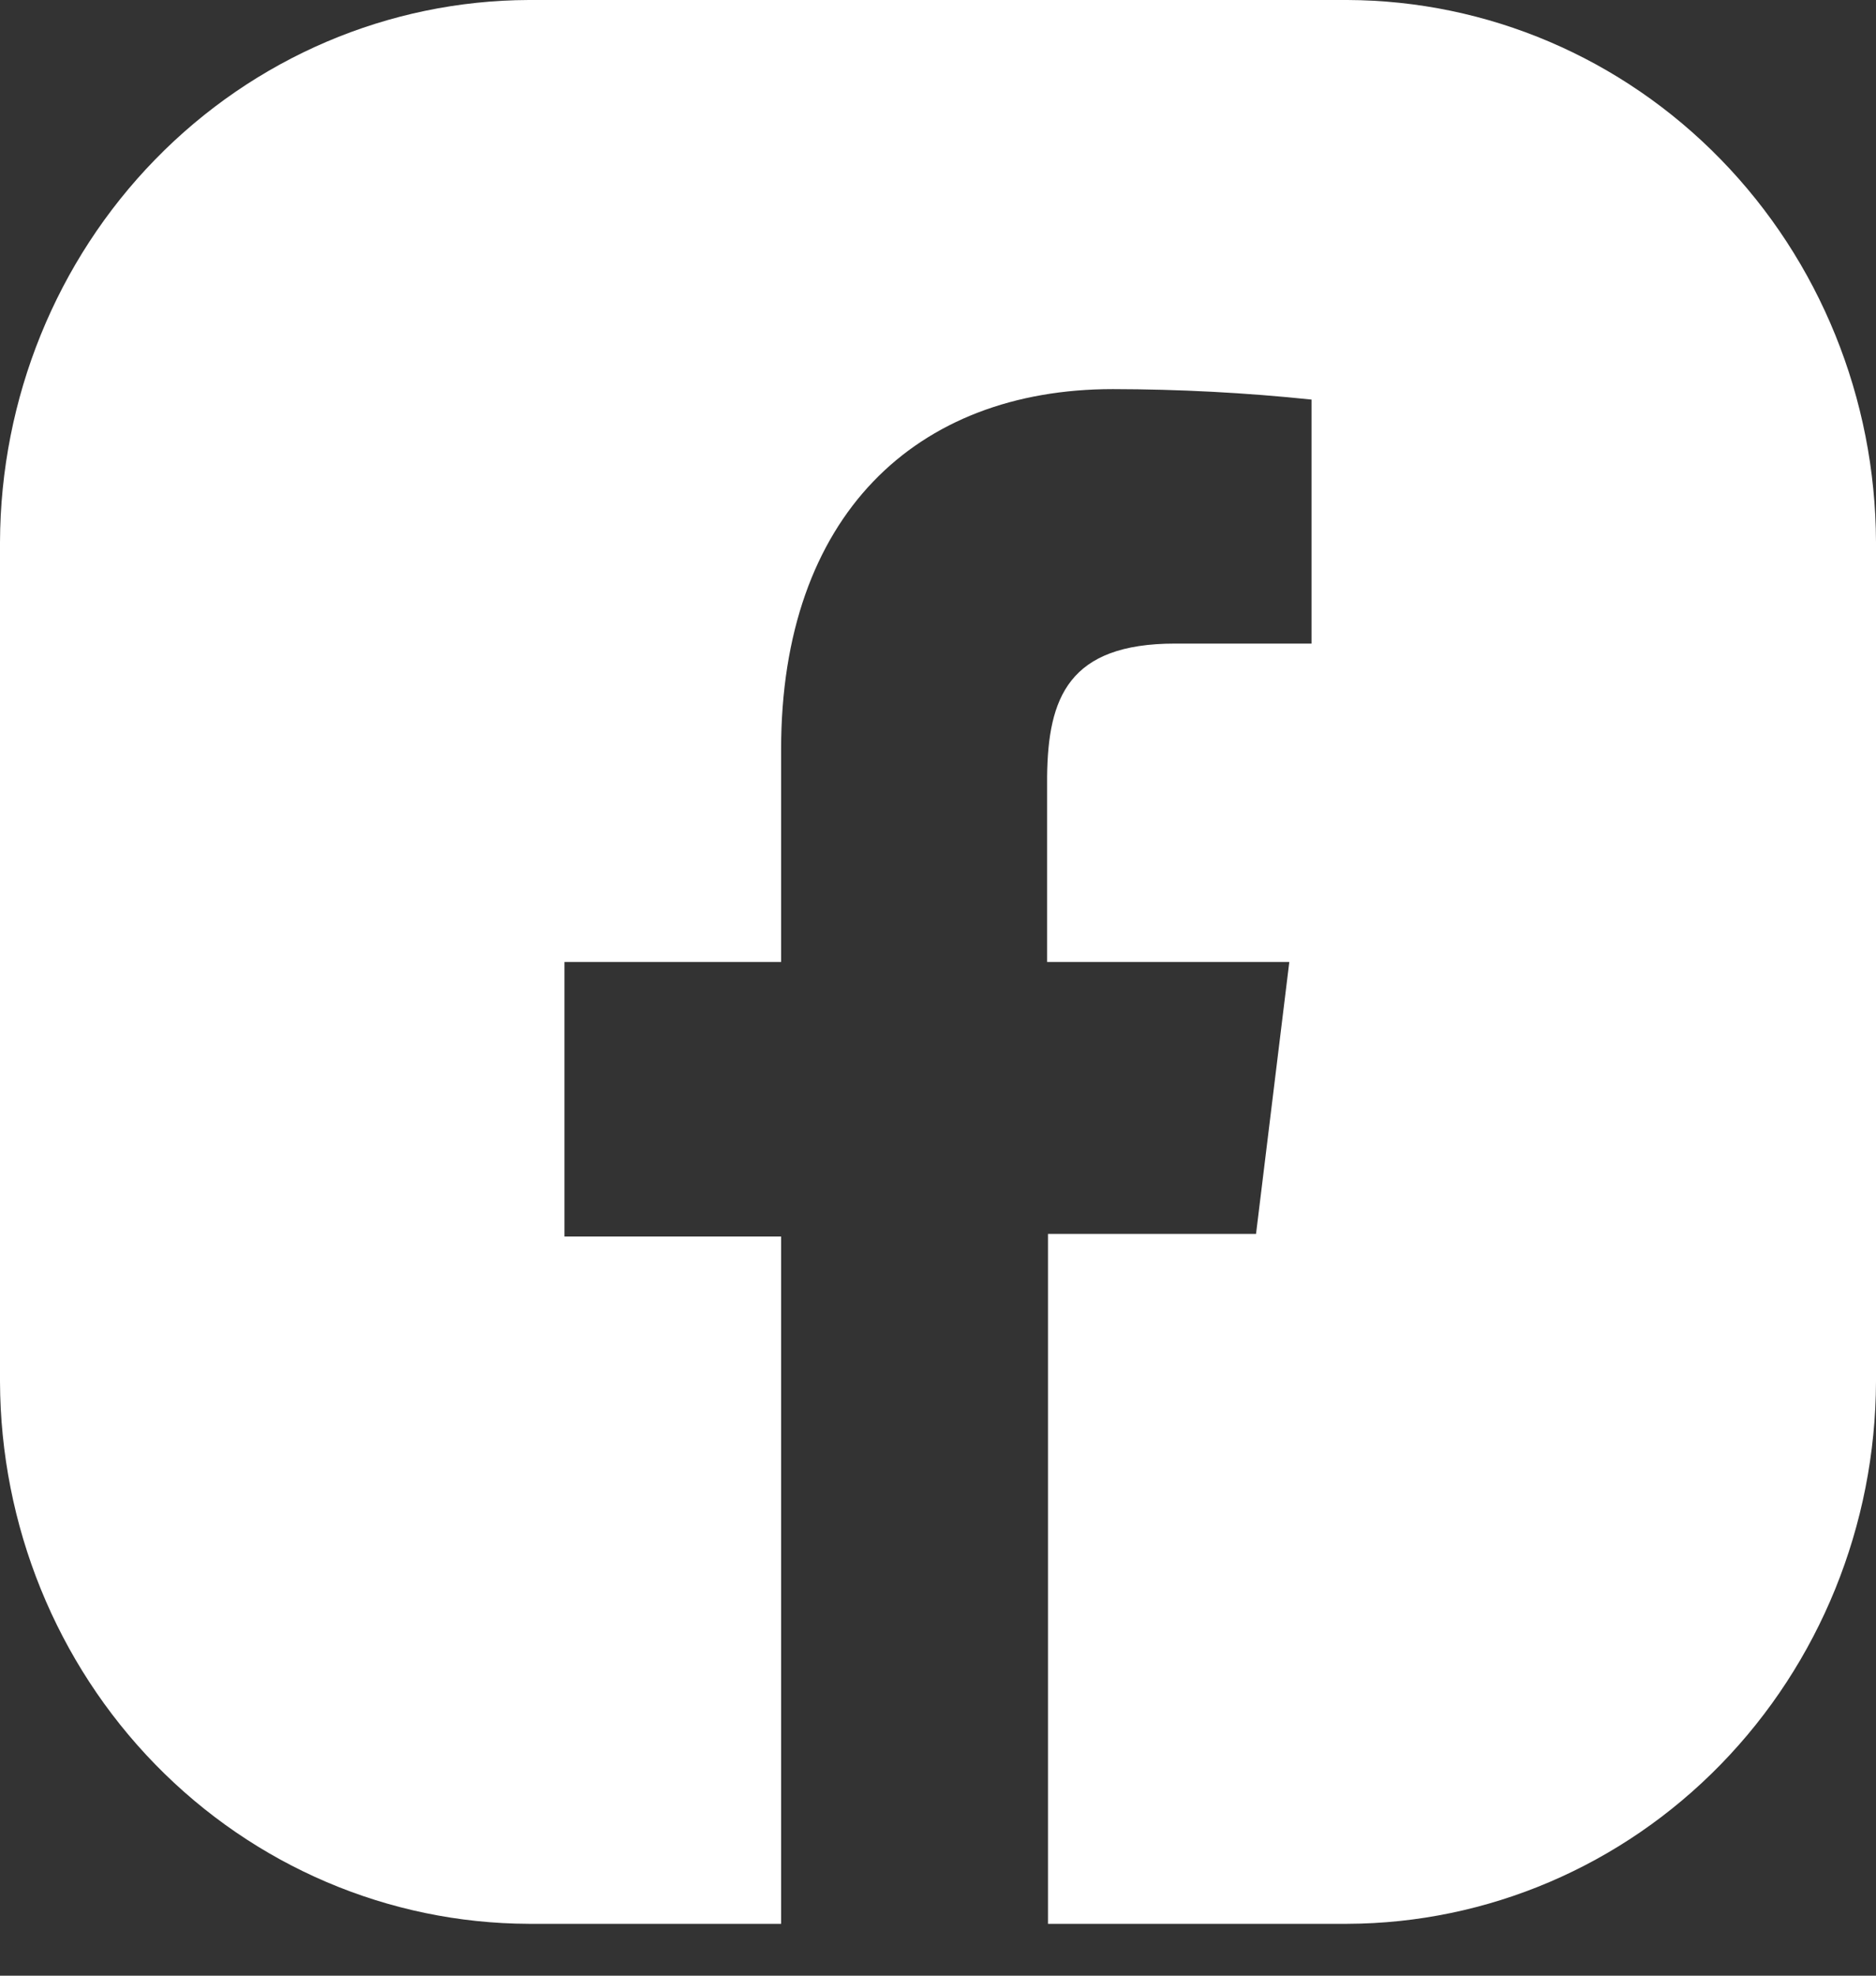 <svg width="19" height="20" viewBox="0 0 19 20" fill="none" xmlns="http://www.w3.org/2000/svg">
<rect x="0" y="0" width="19" height="20" fill="#333333" stroke="none"/>
<g clip-path="url(#clip0_134_694)">
<path d="M13.646 0H5.355C3.936 0.005 2.577 0.584 1.573 1.613C0.57 2.641 0.005 4.034 0 5.488L0 13.987C0.005 15.441 0.57 16.834 1.573 17.862C2.577 18.891 3.936 19.47 5.355 19.475H13.646C15.064 19.47 16.424 18.891 17.427 17.862C18.43 16.834 18.995 15.441 19 13.987V5.488C18.995 4.034 18.43 2.641 17.427 1.613C16.424 0.584 15.064 0.005 13.646 0ZM13.283 6.515H11.901C10.821 6.515 10.614 7.064 10.605 7.861V9.738H13.058L12.721 12.491H10.614V19.475H7.911V12.517H5.717V9.738H7.911V7.586C7.911 5.223 9.275 3.939 11.271 3.939C11.943 3.94 12.614 3.975 13.283 4.045V6.515Z" fill="white"/>
</g>
<defs>
<clipPath id="clip0_134_694">
<rect width="19" height="19.475" fill="white"/>
</clipPath>
</defs>
</svg>
